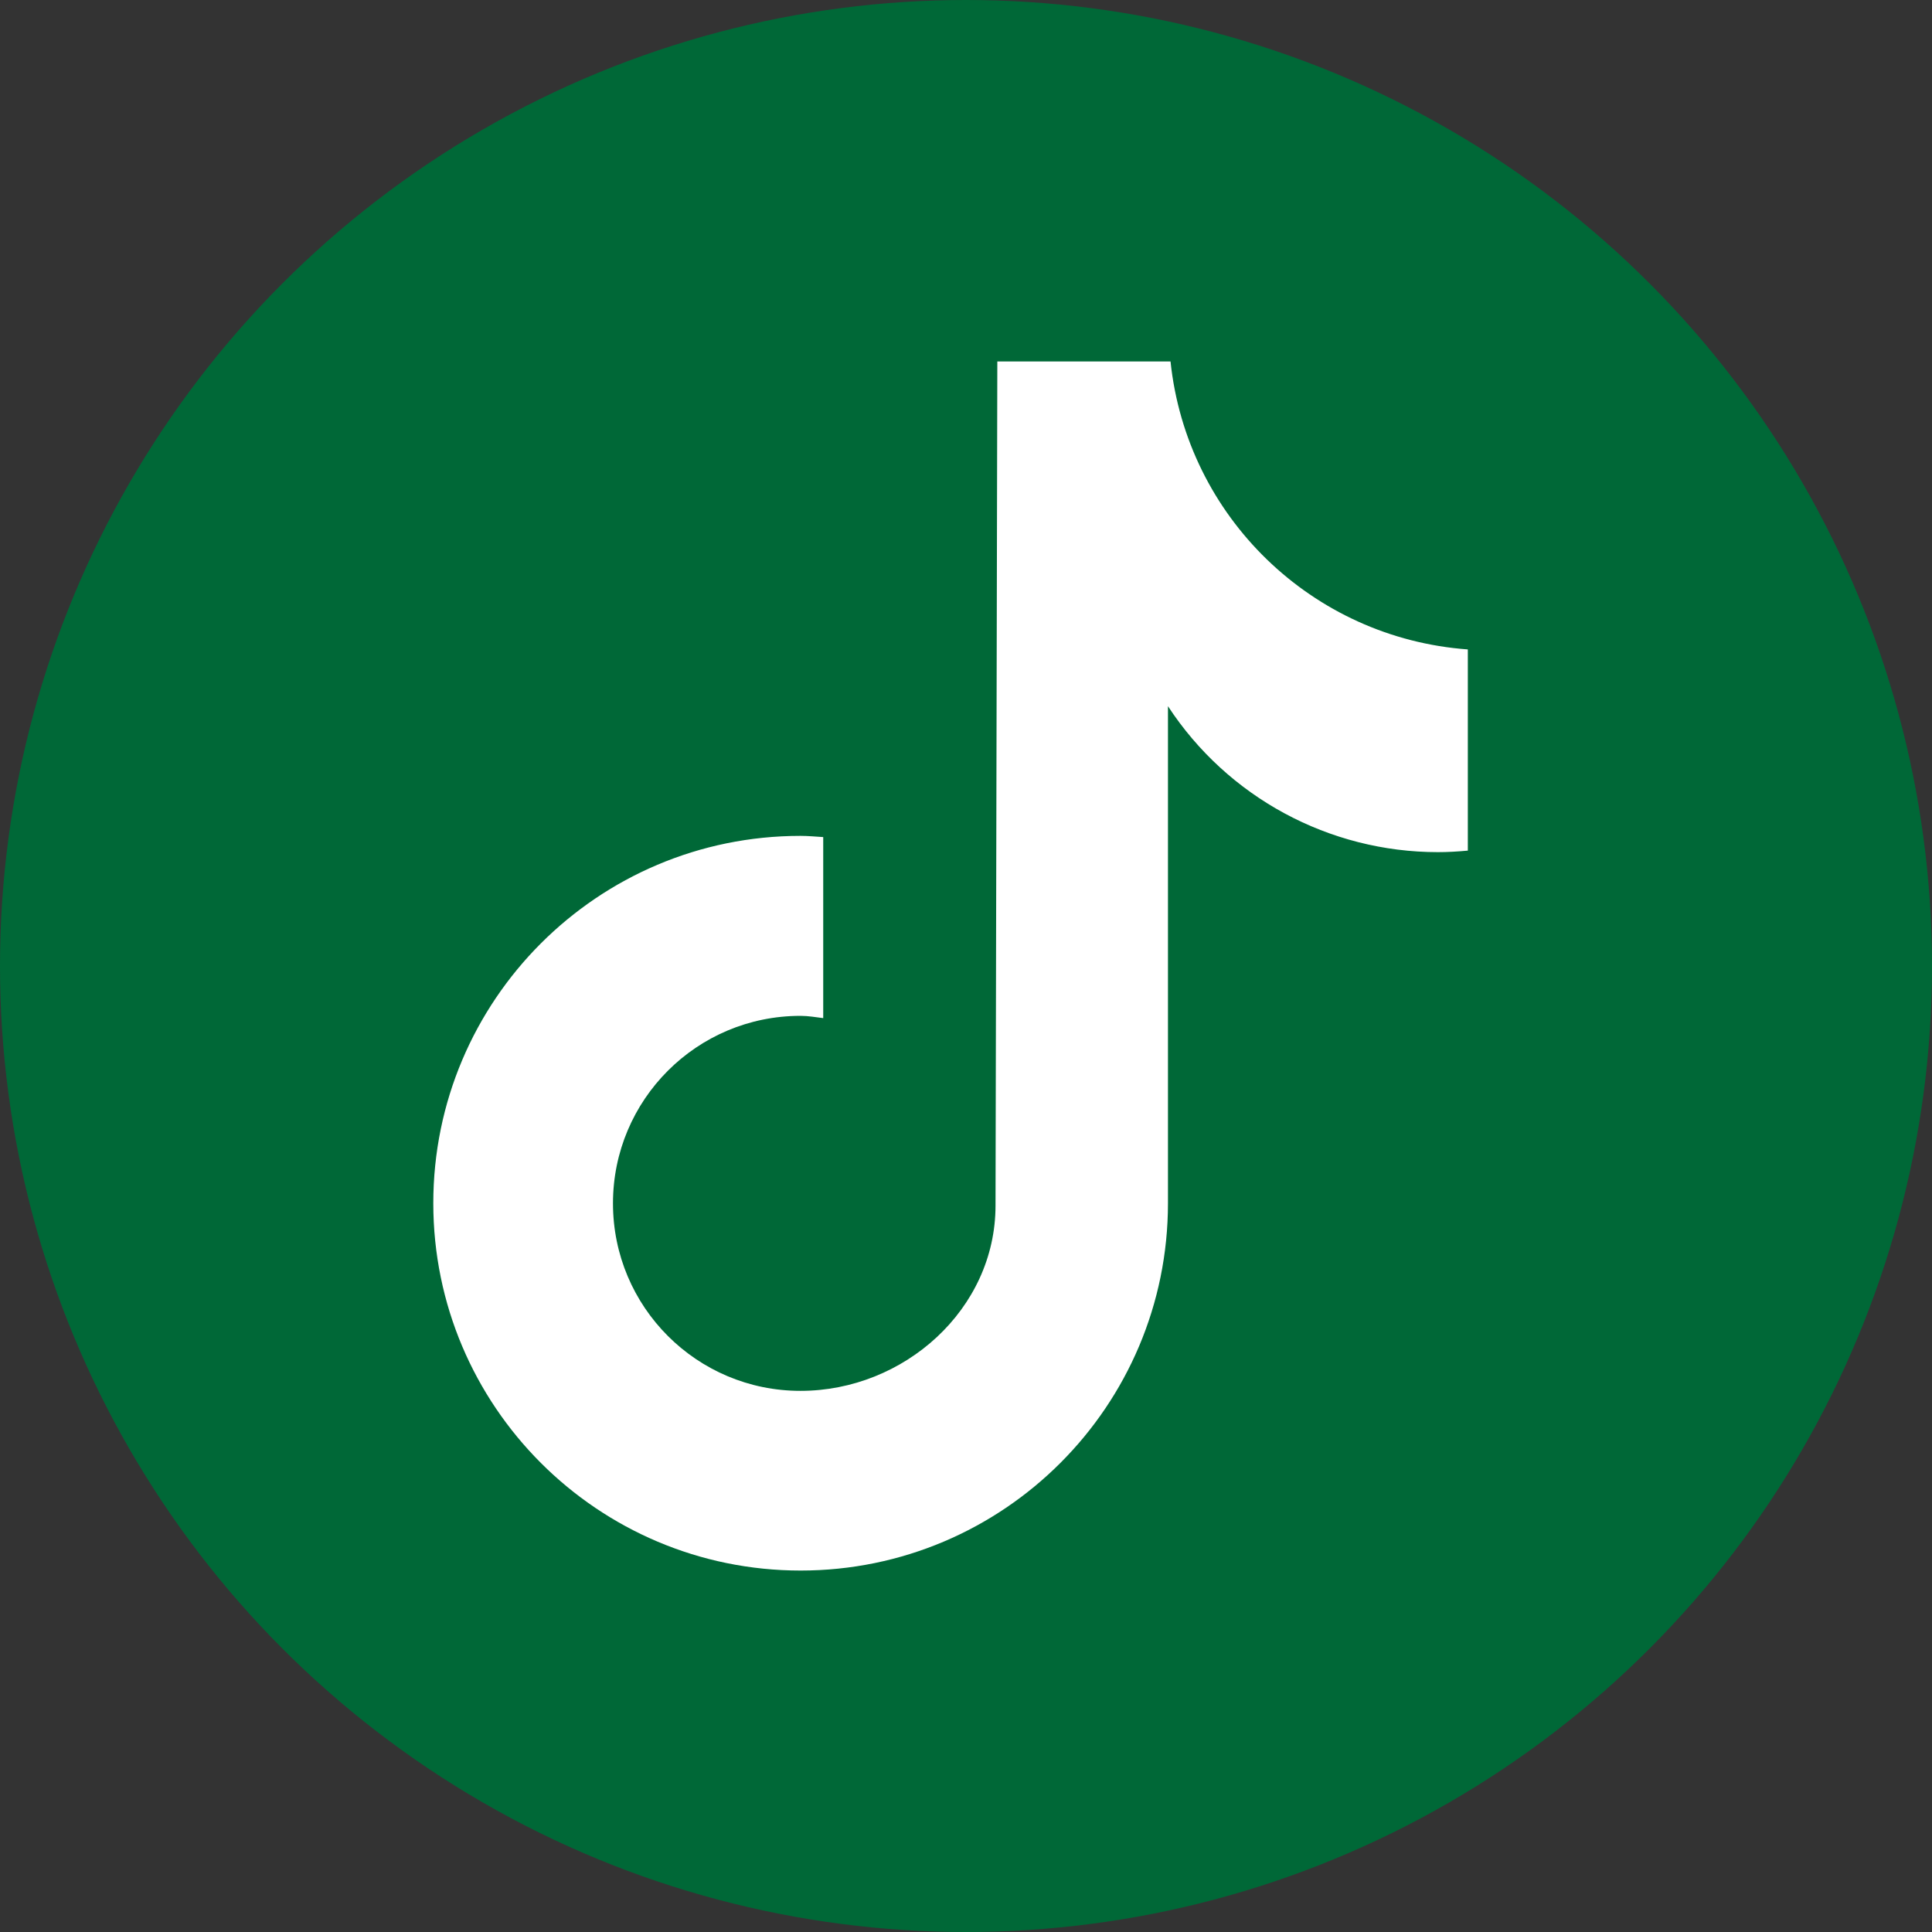 <?xml version="1.0" encoding="UTF-8"?> <svg xmlns="http://www.w3.org/2000/svg" xmlns:xlink="http://www.w3.org/1999/xlink" version="1.1" id="Capa_1" x="0px" y="0px" viewBox="0 0 128.28 128.28" style="enable-background:new 0 0 128.28 128.28;" xml:space="preserve"><rect x="0" y="0" width="128.28" height="128.28" fill="#333333" stroke="none"/> <style type="text/css"> .st0{opacity:0.71;fill:#009245;} .st1{fill:#FFFFFF;} .st2{fill:#F6B50D;} .st3{fill:#86CCE0;} .st4{fill-rule:evenodd;clip-rule:evenodd;fill:#F6B50D;} .st5{fill-rule:evenodd;clip-rule:evenodd;fill:#FFFFFF;} .st6{clip-path:url(#SVGID_00000004542763861698792710000015149186114408548239_);} .st7{clip-path:url(#SVGID_00000004542763861698792710000015149186114408548239_);fill:#F6B50D;} .st8{clip-path:url(#SVGID_00000047040056679697327610000009063435758794414981_);} .st9{fill:#F6B50D;stroke:#F6B50D;stroke-width:1.65;stroke-miterlimit:10;} .st10{fill:#91CEE0;} .st11{fill:#4AB27B;} .st12{fill:#467752;} .st13{fill:#FFFFFF;stroke:#FFFFFF;stroke-width:0.759;stroke-miterlimit:10;} .st14{fill:#FFFFFF;stroke:#FFFFFF;stroke-width:0.911;stroke-miterlimit:10;} .st15{fill:#010101;} .st16{fill:#CBCBCB;} .st17{fill:#7D7C7C;} .st18{fill:#8CC63F;} .st19{fill:#555555;} .st20{fill:#FFB599;} .st21{fill:#C1C1C1;} .st22{fill:#C2C2C2;} .st23{fill:#D9E021;} .st24{fill:#FEFEFE;} .st25{fill:#C1C2C2;} .st26{fill:#FEB498;} .st27{fill:#535454;} .st28{fill:#FCB397;} .st29{fill:#FCB398;} .st30{fill:#EDEDED;} .st31{fill:#BFBFBF;} .st32{fill:#545454;} .st33{fill:#515252;} .st34{fill:#C2C3C3;} .st35{fill:#F4AE93;} .st36{fill:#E0E0E0;} .st37{fill:#070302;} .st38{fill:#150F0D;} .st39{fill:#020000;} .st40{fill:#FEB599;} .st41{fill:#FEB499;} .st42{fill:#99553C;} .st43{fill:#FBB397;} .st44{fill:#515151;} .st45{fill:#F5F7F7;} .st46{fill:#4A4A4A;} .st47{fill:#4B4D4D;} .st48{fill:#040202;} .st49{fill:#040201;} .st50{fill:#060303;} .st51{fill:#0C0303;} .st52{fill:#140706;} .st53{fill:#030202;} .st54{fill:#1D1512;} .st55{fill:#535353;} .st56{fill:#525252;} .st57{fill:#EA9B48;} .st58{fill:#477855;} .st59{clip-path:url(#SVGID_00000039122168096078416700000014220729976426780573_);} .st60{clip-path:url(#SVGID_00000132052108935464647460000008546333514427374746_);} .st61{fill:#020308;} .st62{clip-path:url(#SVGID_00000145024302399277639210000011885688273823391129_);} .st63{fill:#006837;} .st64{fill:#36B365;stroke:#007439;stroke-width:13;stroke-linecap:round;stroke-linejoin:round;stroke-miterlimit:10;} .st65{fill:#48F088;stroke:#007439;stroke-width:13;stroke-linecap:round;stroke-linejoin:round;stroke-miterlimit:10;} .st66{fill:#36B365;} .st67{fill:#48F088;} .st68{fill:none;stroke:#000000;stroke-width:2.758;stroke-linecap:round;stroke-linejoin:round;stroke-miterlimit:10;} .st69{fill:#36B365;stroke:#007439;stroke-width:13;stroke-miterlimit:10;} .st70{fill:#48F088;stroke:#007439;stroke-width:13;stroke-miterlimit:10;} .st71{fill:#36B365;stroke:#000000;stroke-width:2.583;stroke-miterlimit:10;} .st72{fill:#48F088;stroke:#000000;stroke-width:2.583;stroke-miterlimit:10;} .st73{fill:url(#SVGID_00000069397528769439642470000017628106969791994802_);stroke:#000000;stroke-width:2.5;stroke-linecap:round;stroke-linejoin:round;stroke-miterlimit:10;} .st74{fill:url(#SVGID_00000113322026694205755810000007928429656548088755_);stroke:#000000;stroke-width:2.5;stroke-linecap:round;stroke-linejoin:round;stroke-miterlimit:10;} .st75{fill:url(#SVGID_00000088821258674972116110000009157170284976326018_);stroke:#000000;stroke-width:2.5;stroke-linecap:round;stroke-linejoin:round;stroke-miterlimit:10;} .st76{fill:url(#SVGID_00000039112801577813701140000017174428625100601524_);stroke:#000000;stroke-width:2.5;stroke-linecap:round;stroke-linejoin:round;stroke-miterlimit:10;} .st77{fill:url(#SVGID_00000143602381932042112900000018134538707762711224_);stroke:#000000;stroke-width:2.5;stroke-linecap:round;stroke-linejoin:round;stroke-miterlimit:10;} .st78{fill:url(#SVGID_00000060748448289789623530000001449902529820866713_);stroke:#000000;stroke-width:2.5;stroke-linecap:round;stroke-linejoin:round;stroke-miterlimit:10;} .st79{fill:url(#SVGID_00000109732167219915168400000016548440433216537271_);stroke:#000000;stroke-width:2.5;stroke-linecap:round;stroke-linejoin:round;stroke-miterlimit:10;} .st80{fill:#006633;stroke:#006633;stroke-width:13;stroke-linecap:round;stroke-linejoin:round;stroke-miterlimit:10;} .st81{fill:url(#SVGID_00000036234603934571715530000009631466139199189158_);} .st82{fill:none;stroke:#000000;stroke-width:2.5;stroke-linecap:round;stroke-linejoin:round;stroke-miterlimit:10;} .st83{fill:url(#SVGID_00000140731870716778094180000009774189750105004984_);} .st84{clip-path:url(#SVGID_00000113319487435548555050000016263553782056134328_);} .st85{clip-path:url(#SVGID_00000144307180283906218910000001735988198228607894_);} </style> <circle class="st63" cx="64.14" cy="64.14" r="64.14"></circle> <path class="st1" d="M97.45,56.48c-0.66,0.06-1.31,0.1-1.97,0.1c-7.23,0-13.97-3.64-17.93-9.69v33c0,13.47-10.92,24.39-24.39,24.39 c-13.47,0-24.39-10.92-24.39-24.39S39.68,55.5,53.15,55.5l0,0c0.51,0,1.01,0.05,1.51,0.08V67.6c-0.5-0.06-0.99-0.15-1.51-0.15 c-6.88,0-12.45,5.57-12.45,12.45c0,6.88,5.57,12.45,12.45,12.45c6.88,0,12.95-5.42,12.95-12.3L66.22,24h11.5 c1.08,10.31,9.4,18.37,19.74,19.12v13.36"></path> </svg> 